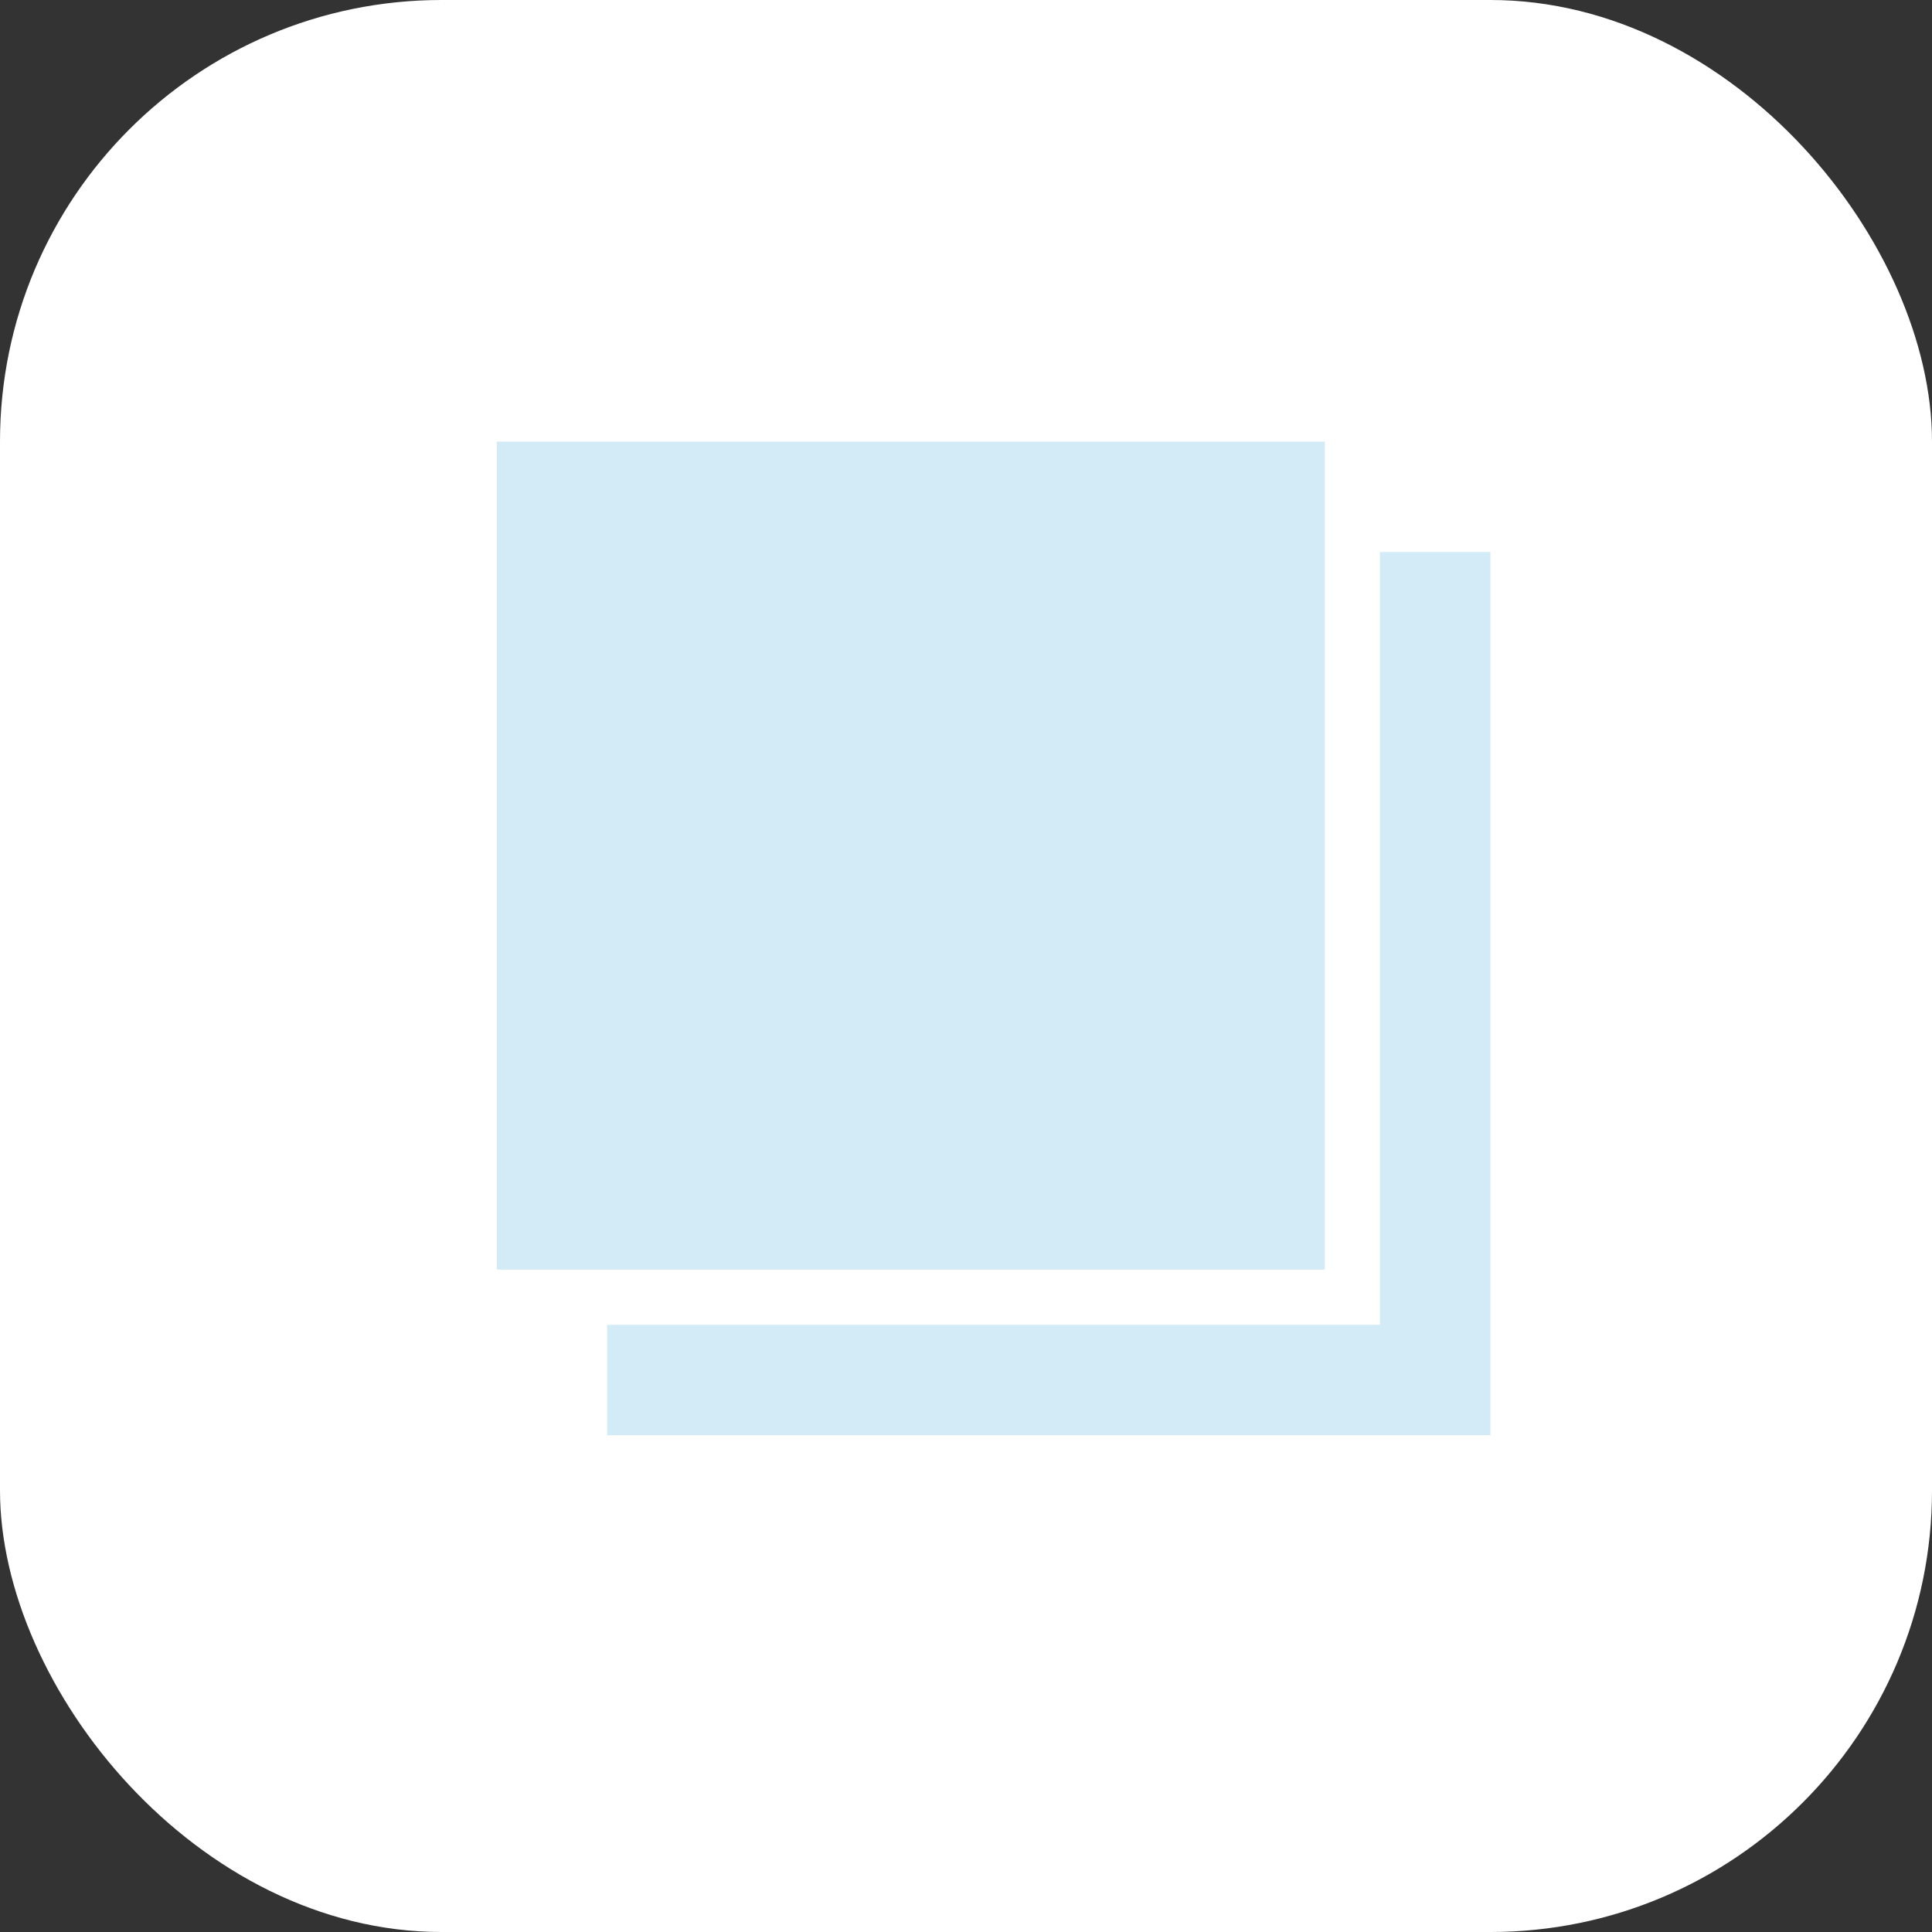 <?xml version="1.0" encoding="UTF-8"?> <svg xmlns="http://www.w3.org/2000/svg" width="35" height="35" viewBox="0 0 35 35" fill="none"><rect x="0" y="0" width="35" height="35" fill="#333333" stroke="none"/><rect width="35" height="35" rx="8" fill="white"></rect><path d="M27 26H11V24H25V10H27V26Z" fill="#D2EBF6"></path><rect x="9" y="8" width="15" height="15" fill="#D2EBF6"></rect></svg> 